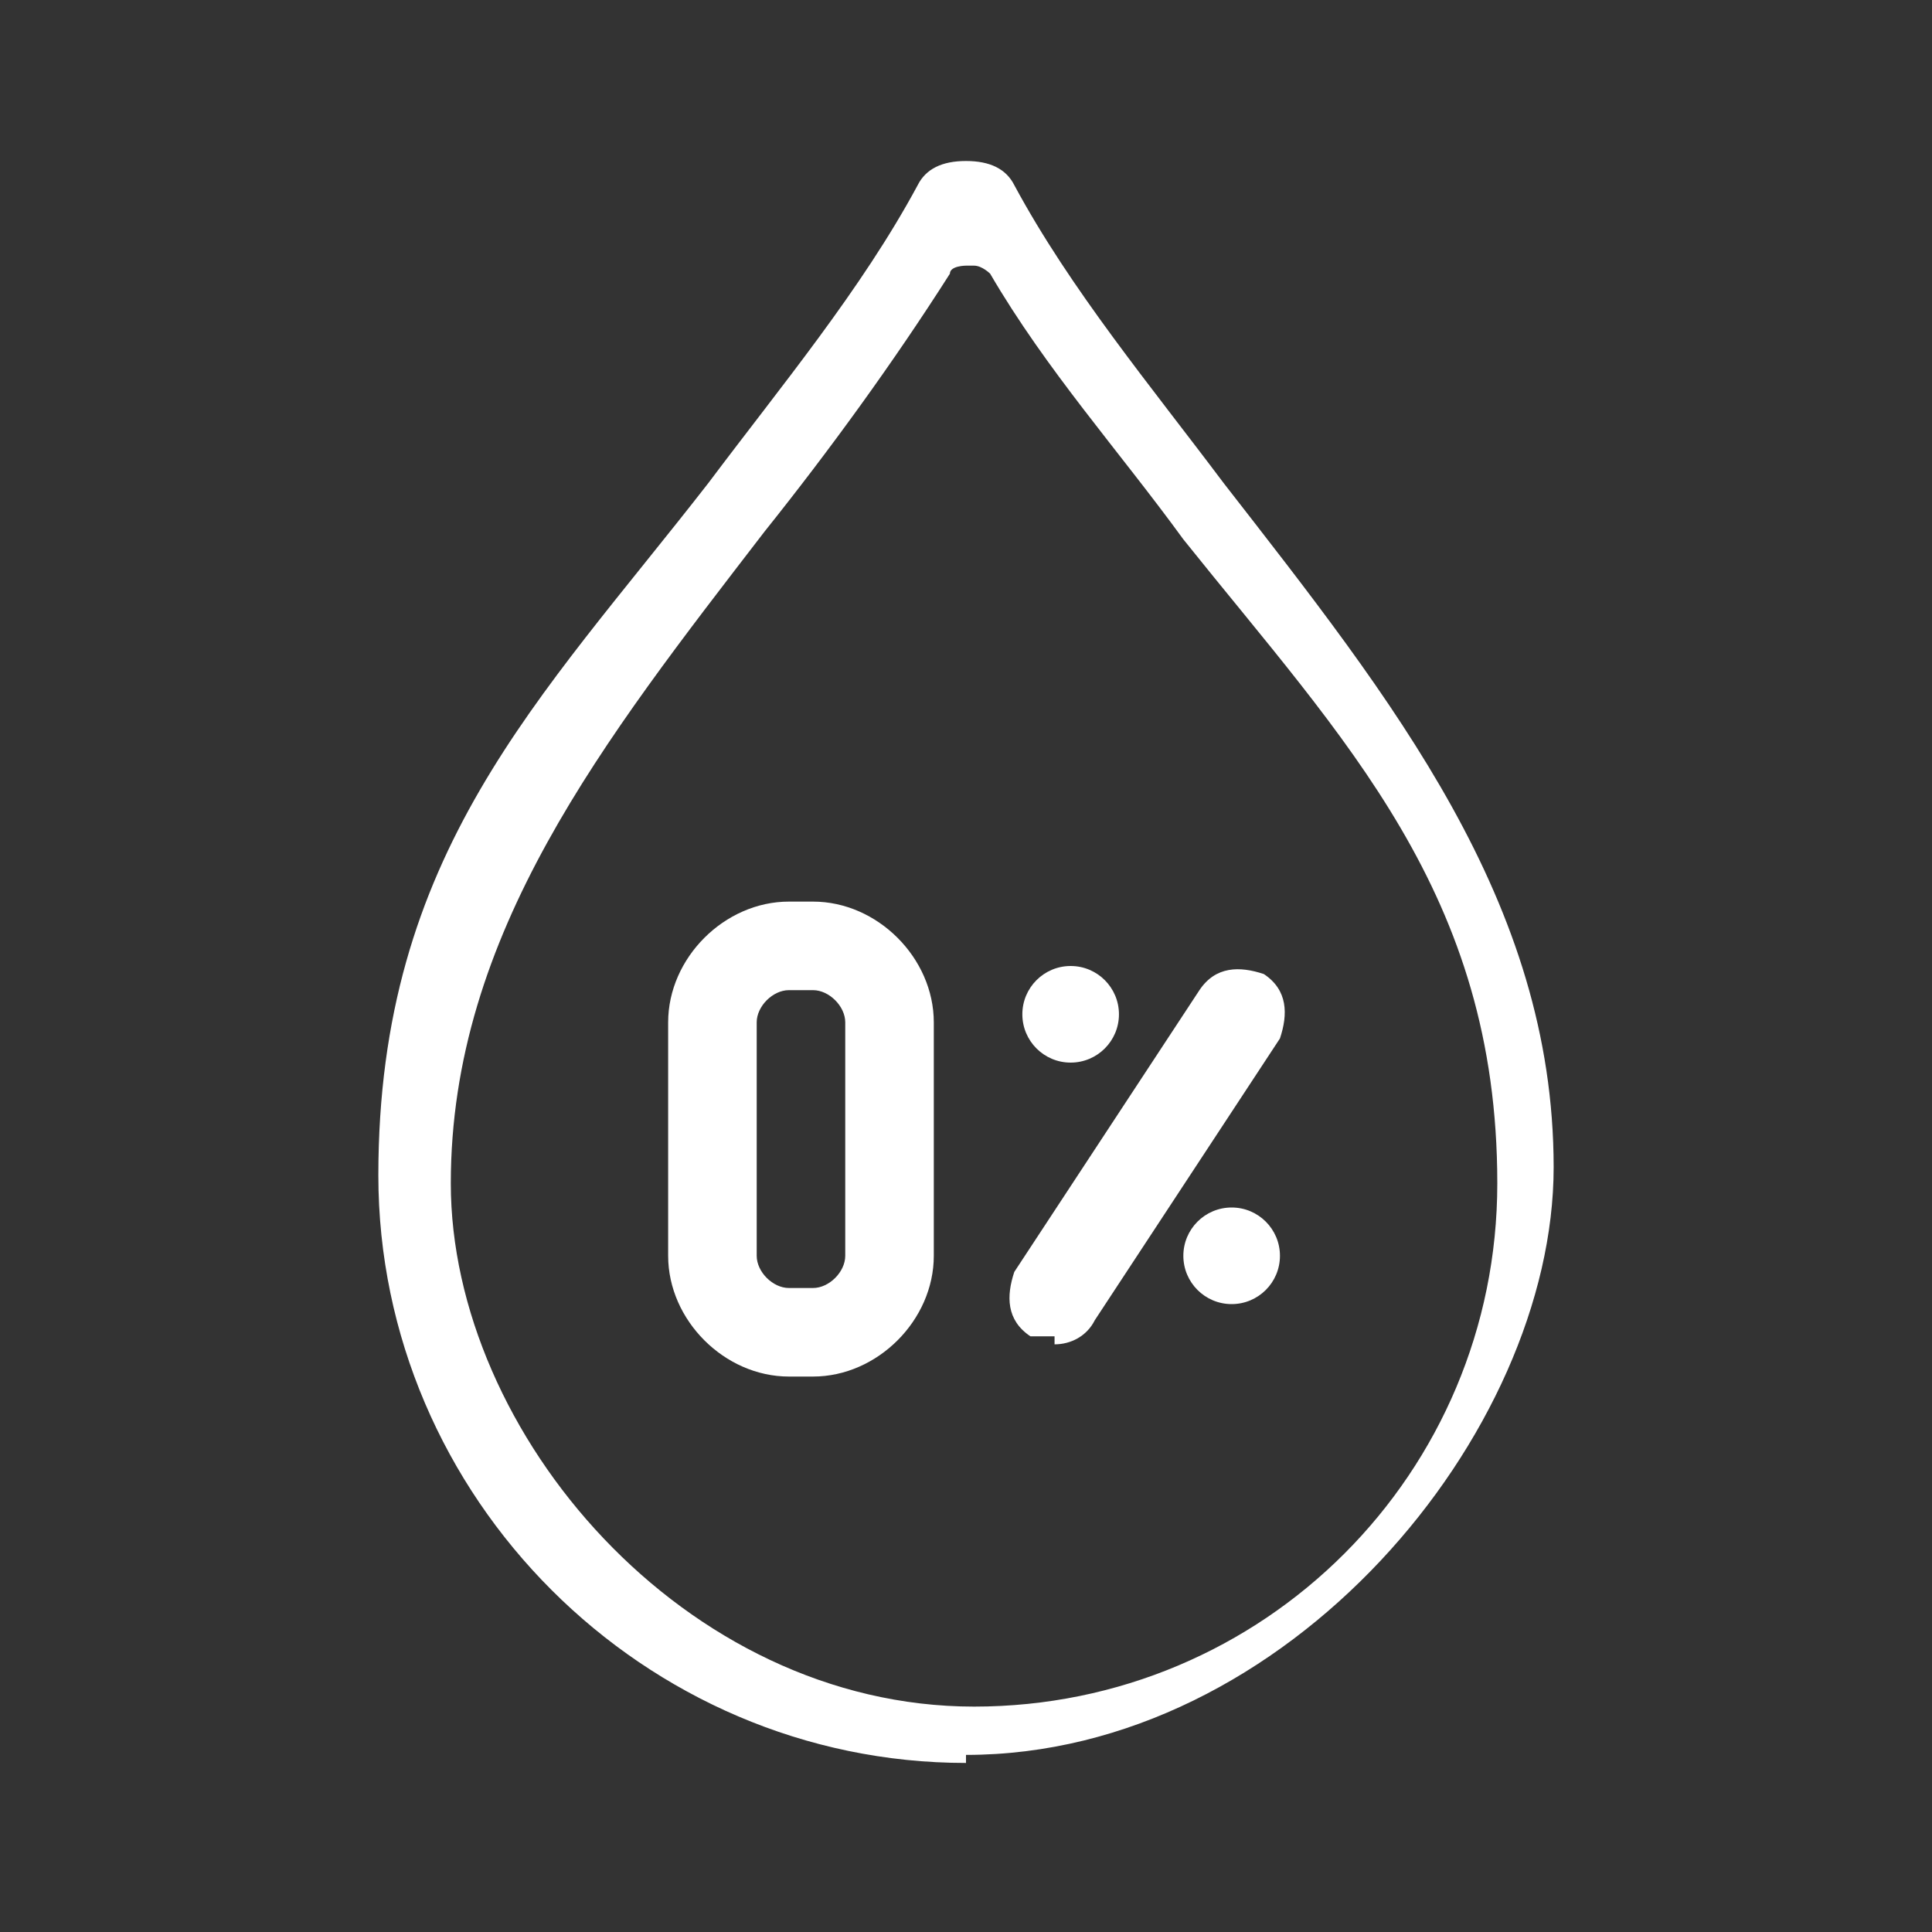 <?xml version="1.0" encoding="UTF-8"?>
<svg id="Layer_1" xmlns="http://www.w3.org/2000/svg" viewBox="0 0 24 24">
  <rect x="0" y="0" width="24" height="24" fill="#333333" stroke="none"/>
  <path d="M12,21.9c-4,0-7.3-3.3-7.3-7.3s2-5.9,4.1-8.6c.9-1.2,1.9-2.4,2.6-3.7.1-.2.3-.3.6-.3s.5.1.6.3c.7,1.3,1.7,2.5,2.6,3.7h0c2.1,2.7,4.1,5.2,4.1,8.5s-3.3,7.3-7.3,7.3h0v.1ZM12,3.3s-.2,0-.2.1c-.7,1.1-1.5,2.2-2.3,3.2-2,2.6-3.9,5-3.9,8.1s2.9,6.5,6.5,6.5,6.5-2.9,6.5-6.5-1.9-5.5-3.9-8c-.8-1.1-1.7-2.1-2.4-3.3,0,0-.1-.1-.2-.1h-.1Z" fill="#fff" />
  <circle cx="13.3" cy="12.6" r=".6" fill="#fff" />
  <circle cx="15.3" cy="15.6" r=".6" fill="#fff" />
  <path d="M13.1,16.6h-.3c-.3-.2-.3-.5-.2-.8l2.3-3.5c.2-.3.5-.3.8-.2.3.2.3.5.2.8l-2.3,3.5c-.1.2-.3.3-.5.3h0v-.1Z" fill="#fff" />
  <path d="M10.1,17.1h-.3c-.8,0-1.5-.7-1.5-1.5v-2.9c0-.8.7-1.5,1.5-1.5h.3c.8,0,1.5.7,1.5,1.5v2.9c0,.8-.7,1.5-1.5,1.5ZM9.8,12.3c-.2,0-.4.2-.4.4v2.9c0,.2.2.4.4.4h.3c.2,0,.4-.2.4-.4v-2.9c0-.2-.2-.4-.4-.4,0,0-.3,0-.3,0Z" fill="#fff" />
</svg>